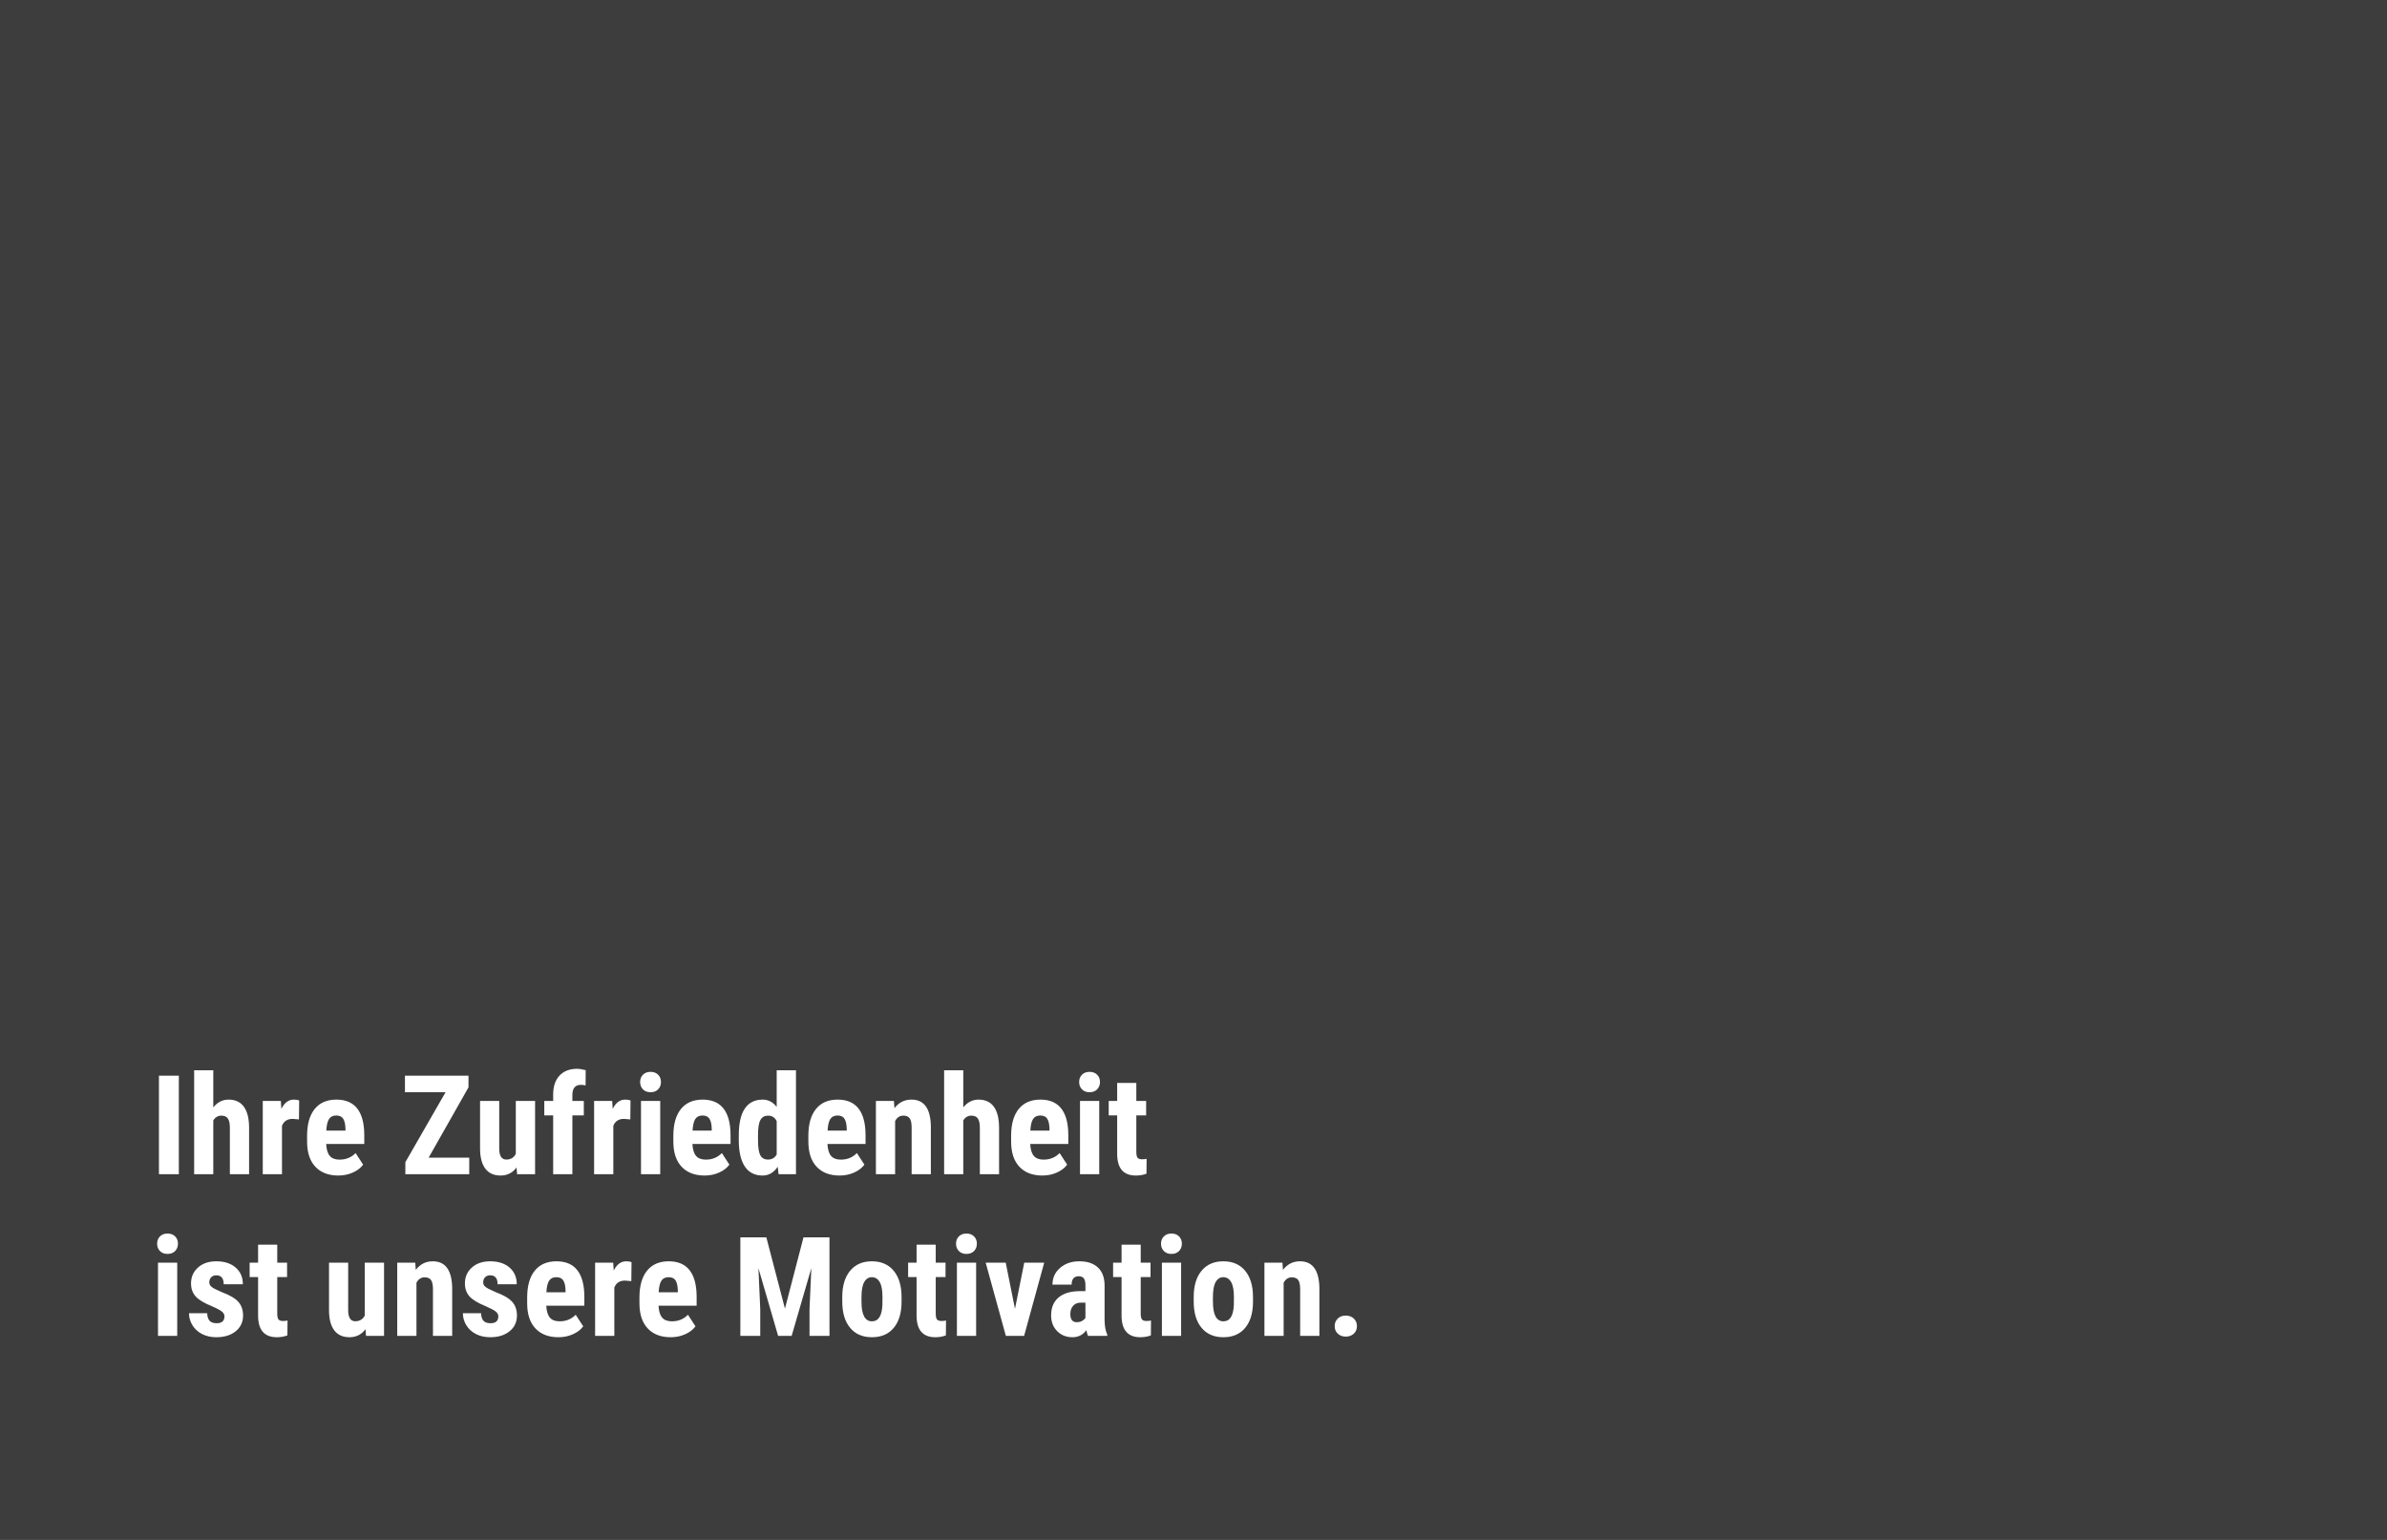 <?xml version="1.0" encoding="UTF-8"?> <svg xmlns="http://www.w3.org/2000/svg" xmlns:xlink="http://www.w3.org/1999/xlink" width="620px" height="400px" viewBox="0 0 620 400" version="1.1"><title>Untitled</title><g id="Page-1" stroke="none" stroke-width="1" fill="none" fill-rule="evenodd"><rect id="Rectangle" fill="#3D3D3D" x="0" y="0" width="620" height="400"></rect><path d="M46.453,305 L46.453,279.406 L41.285,279.406 L41.285,305 L46.453,305 Z M55.4,305 L55.4,291.043 C55.904,290.211 56.607,289.795 57.51,289.795 C58.283,289.795 58.843,290.044 59.188,290.542 C59.534,291.04 59.707,291.846 59.707,292.959 L59.707,292.959 L59.707,305 L64.699,305 L64.699,292.906 C64.688,290.492 64.23,288.676 63.328,287.457 C62.426,286.238 61.107,285.629 59.373,285.629 C57.803,285.629 56.479,286.303 55.4,287.65 L55.4,287.65 L55.4,278 L50.426,278 L50.426,305 L55.4,305 Z M73.242,305 L73.242,292.432 C73.723,291.236 74.643,290.639 76.002,290.639 L76.002,290.639 L77.654,290.779 L77.707,285.857 C77.355,285.705 76.898,285.629 76.336,285.629 C74.953,285.629 73.869,286.432 73.084,288.037 L73.084,288.037 L72.943,285.98 L68.25,285.98 L68.25,305 L73.242,305 Z M87.885,305.352 C89.244,305.352 90.504,305.091 91.664,304.569 C92.824,304.048 93.709,303.365 94.318,302.521 L94.318,302.521 L92.367,299.516 C91.254,300.652 89.865,301.221 88.201,301.221 C87.053,301.221 86.203,300.896 85.652,300.245 C85.102,299.595 84.791,298.566 84.721,297.16 L84.721,297.16 L94.617,297.16 L94.617,294.717 C94.594,291.717 93.979,289.452 92.771,287.923 C91.564,286.394 89.766,285.629 87.375,285.629 C84.926,285.629 83.045,286.443 81.732,288.072 C80.42,289.701 79.764,292.016 79.764,295.016 L79.764,295.016 L79.764,296.527 C79.764,299.363 80.479,301.543 81.908,303.066 C83.338,304.59 85.33,305.352 87.885,305.352 Z M89.73,293.68 L84.756,293.68 C84.826,292.309 85.058,291.312 85.45,290.691 C85.843,290.07 86.473,289.76 87.34,289.76 C88.207,289.76 88.816,290.053 89.168,290.639 C89.52,291.225 89.707,292.086 89.73,293.223 L89.73,293.223 L89.73,293.68 Z M121.881,305 L121.881,300.711 L111.334,300.711 L121.688,282.447 L121.688,279.406 L105.182,279.406 L105.182,283.713 L115.729,283.713 L105.287,301.889 L105.287,305 L121.881,305 Z M130.02,305.352 C131.754,305.352 133.137,304.654 134.168,303.26 L134.168,303.26 L134.309,305 L138.984,305 L138.984,285.98 L133.975,285.98 L133.975,299.727 C133.471,300.711 132.65,301.203 131.514,301.203 C130.307,301.203 129.691,300.277 129.668,298.426 L129.668,298.426 L129.668,285.98 L124.693,285.98 L124.693,298.303 C124.693,300.6 125.145,302.349 126.047,303.55 C126.949,304.751 128.273,305.352 130.02,305.352 Z M148.67,305 L148.67,289.725 L151.641,289.725 L151.641,285.98 L148.67,285.98 L148.67,284.434 C148.67,282.676 149.408,281.797 150.885,281.797 C151.354,281.797 151.758,281.85 152.098,281.955 L152.098,281.955 L152.133,277.982 C151.219,277.748 150.469,277.631 149.883,277.631 C147.949,277.631 146.435,278.214 145.339,279.38 C144.243,280.546 143.689,282.178 143.678,284.275 L143.678,284.275 L143.678,285.98 L141.375,285.98 L141.375,289.725 L143.678,289.725 L143.678,305 L148.67,305 Z M159.305,305 L159.305,292.432 C159.785,291.236 160.705,290.639 162.064,290.639 L162.064,290.639 L163.717,290.779 L163.77,285.857 C163.418,285.705 162.961,285.629 162.398,285.629 C161.016,285.629 159.932,286.432 159.146,288.037 L159.146,288.037 L159.006,285.98 L154.312,285.98 L154.312,305 L159.305,305 Z M168.973,283.713 C169.805,283.713 170.464,283.461 170.95,282.957 C171.437,282.453 171.68,281.82 171.68,281.059 C171.68,280.285 171.434,279.652 170.941,279.16 C170.449,278.668 169.793,278.422 168.973,278.422 C168.152,278.422 167.496,278.668 167.004,279.16 C166.512,279.652 166.266,280.285 166.266,281.059 C166.266,281.82 166.509,282.453 166.995,282.957 C167.481,283.461 168.141,283.713 168.973,283.713 Z M171.486,305 L171.486,285.98 L166.494,285.98 L166.494,305 L171.486,305 Z M183.018,305.352 C184.377,305.352 185.637,305.091 186.797,304.569 C187.957,304.048 188.842,303.365 189.451,302.521 L189.451,302.521 L187.5,299.516 C186.387,300.652 184.998,301.221 183.334,301.221 C182.186,301.221 181.336,300.896 180.785,300.245 C180.234,299.595 179.924,298.566 179.854,297.16 L179.854,297.16 L189.75,297.16 L189.75,294.717 C189.727,291.717 189.111,289.452 187.904,287.923 C186.697,286.394 184.898,285.629 182.508,285.629 C180.059,285.629 178.178,286.443 176.865,288.072 C175.553,289.701 174.896,292.016 174.896,295.016 L174.896,295.016 L174.896,296.527 C174.896,299.363 175.611,301.543 177.041,303.066 C178.471,304.59 180.463,305.352 183.018,305.352 Z M184.863,293.68 L179.889,293.68 C179.959,292.309 180.19,291.312 180.583,290.691 C180.976,290.07 181.605,289.76 182.473,289.76 C183.34,289.76 183.949,290.053 184.301,290.639 C184.652,291.225 184.84,292.086 184.863,293.223 L184.863,293.223 L184.863,293.68 Z M198.064,305.352 C199.67,305.352 200.982,304.59 202.002,303.066 L202.002,303.066 L202.23,305 L206.748,305 L206.748,278 L201.738,278 L201.738,287.527 C200.766,286.262 199.547,285.629 198.082,285.629 C196.066,285.629 194.531,286.396 193.477,287.932 C192.422,289.467 191.895,291.793 191.895,294.91 L191.895,294.91 L191.895,296.352 C191.918,299.305 192.454,301.543 193.503,303.066 C194.552,304.59 196.072,305.352 198.064,305.352 Z M199.506,301.203 C198.557,301.203 197.883,300.831 197.484,300.087 C197.086,299.343 196.887,298.033 196.887,296.158 L196.887,296.158 L196.887,294.84 C196.887,292.953 197.098,291.641 197.52,290.902 C197.941,290.164 198.609,289.795 199.523,289.795 C200.508,289.795 201.246,290.264 201.738,291.201 L201.738,291.201 L201.738,299.885 C201.234,300.764 200.49,301.203 199.506,301.203 Z M218.086,305.352 C219.445,305.352 220.705,305.091 221.865,304.569 C223.025,304.048 223.91,303.365 224.52,302.521 L224.52,302.521 L222.568,299.516 C221.455,300.652 220.066,301.221 218.402,301.221 C217.254,301.221 216.404,300.896 215.854,300.245 C215.303,299.595 214.992,298.566 214.922,297.16 L214.922,297.16 L224.818,297.16 L224.818,294.717 C224.795,291.717 224.18,289.452 222.973,287.923 C221.766,286.394 219.967,285.629 217.576,285.629 C215.127,285.629 213.246,286.443 211.934,288.072 C210.621,289.701 209.965,292.016 209.965,295.016 L209.965,295.016 L209.965,296.527 C209.965,299.363 210.68,301.543 212.109,303.066 C213.539,304.59 215.531,305.352 218.086,305.352 Z M219.932,293.68 L214.957,293.68 C215.027,292.309 215.259,291.312 215.651,290.691 C216.044,290.07 216.674,289.76 217.541,289.76 C218.408,289.76 219.018,290.053 219.369,290.639 C219.721,291.225 219.908,292.086 219.932,293.223 L219.932,293.223 L219.932,293.68 Z M232.5,305 L232.5,291.184 C233.004,290.258 233.707,289.795 234.609,289.795 C235.418,289.795 235.983,290.038 236.306,290.524 C236.628,291.011 236.789,291.793 236.789,292.871 L236.789,292.871 L236.789,305 L241.781,305 L241.781,292.502 C241.688,287.92 240.006,285.629 236.736,285.629 C234.92,285.629 233.449,286.373 232.324,287.861 L232.324,287.861 L232.184,285.98 L227.508,285.98 L227.508,305 L232.5,305 Z M250.201,305 L250.201,291.043 C250.705,290.211 251.408,289.795 252.311,289.795 C253.084,289.795 253.644,290.044 253.989,290.542 C254.335,291.04 254.508,291.846 254.508,292.959 L254.508,292.959 L254.508,305 L259.5,305 L259.5,292.906 C259.488,290.492 259.031,288.676 258.129,287.457 C257.227,286.238 255.908,285.629 254.174,285.629 C252.604,285.629 251.279,286.303 250.201,287.65 L250.201,287.65 L250.201,278 L245.227,278 L245.227,305 L250.201,305 Z M270.75,305.352 C272.109,305.352 273.369,305.091 274.529,304.569 C275.689,304.048 276.574,303.365 277.184,302.521 L277.184,302.521 L275.232,299.516 C274.119,300.652 272.73,301.221 271.066,301.221 C269.918,301.221 269.068,300.896 268.518,300.245 C267.967,299.595 267.656,298.566 267.586,297.16 L267.586,297.16 L277.482,297.16 L277.482,294.717 C277.459,291.717 276.844,289.452 275.637,287.923 C274.43,286.394 272.631,285.629 270.24,285.629 C267.791,285.629 265.91,286.443 264.598,288.072 C263.285,289.701 262.629,292.016 262.629,295.016 L262.629,295.016 L262.629,296.527 C262.629,299.363 263.344,301.543 264.773,303.066 C266.203,304.59 268.195,305.352 270.75,305.352 Z M272.596,293.68 L267.621,293.68 C267.691,292.309 267.923,291.312 268.315,290.691 C268.708,290.07 269.338,289.76 270.205,289.76 C271.072,289.76 271.682,290.053 272.033,290.639 C272.385,291.225 272.572,292.086 272.596,293.223 L272.596,293.223 L272.596,293.68 Z M283.002,283.713 C283.834,283.713 284.493,283.461 284.979,282.957 C285.466,282.453 285.709,281.82 285.709,281.059 C285.709,280.285 285.463,279.652 284.971,279.16 C284.479,278.668 283.822,278.422 283.002,278.422 C282.182,278.422 281.525,278.668 281.033,279.16 C280.541,279.652 280.295,280.285 280.295,281.059 C280.295,281.82 280.538,282.453 281.024,282.957 C281.511,283.461 282.17,283.713 283.002,283.713 Z M285.516,305 L285.516,285.98 L280.523,285.98 L280.523,305 L285.516,305 Z M295.043,305.352 C296.027,305.352 296.941,305.193 297.785,304.877 L297.785,304.877 L297.82,301.01 C297.516,301.092 297.123,301.133 296.643,301.133 C296.057,301.133 295.661,300.992 295.456,300.711 C295.251,300.43 295.148,299.914 295.148,299.164 L295.148,299.164 L295.148,289.725 L297.697,289.725 L297.697,285.98 L295.148,285.98 L295.148,281.305 L290.174,281.305 L290.174,285.98 L287.977,285.98 L287.977,289.725 L290.174,289.725 L290.174,299.832 C290.209,303.512 291.832,305.352 295.043,305.352 Z M43.518,325.713 C44.35,325.713 45.009,325.461 45.495,324.957 C45.981,324.453 46.225,323.82 46.225,323.059 C46.225,322.285 45.979,321.652 45.486,321.16 C44.994,320.668 44.338,320.422 43.518,320.422 C42.697,320.422 42.041,320.668 41.549,321.16 C41.057,321.652 40.811,322.285 40.811,323.059 C40.811,323.82 41.054,324.453 41.54,324.957 C42.026,325.461 42.686,325.713 43.518,325.713 Z M46.031,347 L46.031,327.98 L41.039,327.98 L41.039,347 L46.031,347 Z M56.191,347.352 C58.266,347.352 59.941,346.836 61.219,345.805 C62.496,344.773 63.135,343.408 63.135,341.709 C63.135,340.244 62.716,339.052 61.878,338.132 C61.04,337.212 59.607,336.377 57.58,335.627 C56.186,335.029 55.301,334.569 54.926,334.247 C54.551,333.925 54.363,333.553 54.363,333.131 C54.363,332.545 54.533,332.088 54.873,331.76 C55.213,331.432 55.646,331.268 56.174,331.268 C57.463,331.268 58.107,332.041 58.107,333.588 L58.107,333.588 L63.082,333.588 C63.082,331.771 62.455,330.324 61.201,329.246 C59.947,328.168 58.277,327.629 56.191,327.629 C54.211,327.629 52.62,328.171 51.419,329.255 C50.218,330.339 49.617,331.713 49.617,333.377 C49.617,334.701 50.001,335.809 50.769,336.699 C51.536,337.59 52.945,338.451 54.996,339.283 C56.391,339.893 57.29,340.376 57.694,340.733 C58.099,341.091 58.301,341.48 58.301,341.902 C58.301,343.109 57.633,343.713 56.297,343.713 C55.43,343.713 54.806,343.496 54.425,343.062 C54.044,342.629 53.842,341.979 53.818,341.111 L53.818,341.111 L49.09,341.111 C49.09,342.236 49.392,343.285 49.995,344.258 C50.599,345.23 51.434,345.989 52.5,346.534 C53.566,347.079 54.797,347.352 56.191,347.352 Z M71.906,347.352 C72.891,347.352 73.805,347.193 74.648,346.877 L74.648,346.877 L74.684,343.01 C74.379,343.092 73.986,343.133 73.506,343.133 C72.92,343.133 72.524,342.992 72.319,342.711 C72.114,342.43 72.012,341.914 72.012,341.164 L72.012,341.164 L72.012,331.725 L74.561,331.725 L74.561,327.98 L72.012,327.98 L72.012,323.305 L67.037,323.305 L67.037,327.98 L64.84,327.98 L64.84,331.725 L67.037,331.725 L67.037,341.832 C67.072,345.512 68.695,347.352 71.906,347.352 Z M90.785,347.352 C92.52,347.352 93.902,346.654 94.934,345.26 L94.934,345.26 L95.074,347 L99.75,347 L99.75,327.98 L94.74,327.98 L94.74,341.727 C94.236,342.711 93.416,343.203 92.279,343.203 C91.072,343.203 90.457,342.277 90.434,340.426 L90.434,340.426 L90.434,327.98 L85.459,327.98 L85.459,340.303 C85.459,342.6 85.91,344.349 86.812,345.55 C87.715,346.751 89.039,347.352 90.785,347.352 Z M108.17,347 L108.17,333.184 C108.674,332.258 109.377,331.795 110.279,331.795 C111.088,331.795 111.653,332.038 111.976,332.524 C112.298,333.011 112.459,333.793 112.459,334.871 L112.459,334.871 L112.459,347 L117.451,347 L117.451,334.502 C117.357,329.92 115.676,327.629 112.406,327.629 C110.59,327.629 109.119,328.373 107.994,329.861 L107.994,329.861 L107.854,327.98 L103.178,327.98 L103.178,347 L108.17,347 Z M127.33,347.352 C129.404,347.352 131.08,346.836 132.357,345.805 C133.635,344.773 134.273,343.408 134.273,341.709 C134.273,340.244 133.854,339.052 133.017,338.132 C132.179,337.212 130.746,336.377 128.719,335.627 C127.324,335.029 126.439,334.569 126.064,334.247 C125.689,333.925 125.502,333.553 125.502,333.131 C125.502,332.545 125.672,332.088 126.012,331.76 C126.352,331.432 126.785,331.268 127.312,331.268 C128.602,331.268 129.246,332.041 129.246,333.588 L129.246,333.588 L134.221,333.588 C134.221,331.771 133.594,330.324 132.34,329.246 C131.086,328.168 129.416,327.629 127.33,327.629 C125.35,327.629 123.759,328.171 122.558,329.255 C121.356,330.339 120.756,331.713 120.756,333.377 C120.756,334.701 121.14,335.809 121.907,336.699 C122.675,337.59 124.084,338.451 126.135,339.283 C127.529,339.893 128.429,340.376 128.833,340.733 C129.237,341.091 129.439,341.48 129.439,341.902 C129.439,343.109 128.771,343.713 127.436,343.713 C126.568,343.713 125.944,343.496 125.563,343.062 C125.183,342.629 124.98,341.979 124.957,341.111 L124.957,341.111 L120.229,341.111 C120.229,342.236 120.53,343.285 121.134,344.258 C121.737,345.23 122.572,345.989 123.639,346.534 C124.705,347.079 125.936,347.352 127.33,347.352 Z M145.049,347.352 C146.408,347.352 147.668,347.091 148.828,346.569 C149.988,346.048 150.873,345.365 151.482,344.521 L151.482,344.521 L149.531,341.516 C148.418,342.652 147.029,343.221 145.365,343.221 C144.217,343.221 143.367,342.896 142.816,342.245 C142.266,341.595 141.955,340.566 141.885,339.16 L141.885,339.16 L151.781,339.16 L151.781,336.717 C151.758,333.717 151.143,331.452 149.936,329.923 C148.729,328.394 146.93,327.629 144.539,327.629 C142.09,327.629 140.209,328.443 138.896,330.072 C137.584,331.701 136.928,334.016 136.928,337.016 L136.928,337.016 L136.928,338.527 C136.928,341.363 137.643,343.543 139.072,345.066 C140.502,346.59 142.494,347.352 145.049,347.352 Z M146.895,335.68 L141.92,335.68 C141.99,334.309 142.222,333.312 142.614,332.691 C143.007,332.07 143.637,331.76 144.504,331.76 C145.371,331.76 145.98,332.053 146.332,332.639 C146.684,333.225 146.871,334.086 146.895,335.223 L146.895,335.223 L146.895,335.68 Z M159.568,347 L159.568,334.432 C160.049,333.236 160.969,332.639 162.328,332.639 L162.328,332.639 L163.98,332.779 L164.033,327.857 C163.682,327.705 163.225,327.629 162.662,327.629 C161.279,327.629 160.195,328.432 159.41,330.037 L159.41,330.037 L159.27,327.98 L154.576,327.98 L154.576,347 L159.568,347 Z M174.211,347.352 C175.57,347.352 176.83,347.091 177.99,346.569 C179.15,346.048 180.035,345.365 180.645,344.521 L180.645,344.521 L178.693,341.516 C177.58,342.652 176.191,343.221 174.527,343.221 C173.379,343.221 172.529,342.896 171.979,342.245 C171.428,341.595 171.117,340.566 171.047,339.16 L171.047,339.16 L180.943,339.16 L180.943,336.717 C180.92,333.717 180.305,331.452 179.098,329.923 C177.891,328.394 176.092,327.629 173.701,327.629 C171.252,327.629 169.371,328.443 168.059,330.072 C166.746,331.701 166.09,334.016 166.09,337.016 L166.09,337.016 L166.09,338.527 C166.09,341.363 166.805,343.543 168.234,345.066 C169.664,346.59 171.656,347.352 174.211,347.352 Z M176.057,335.68 L171.082,335.68 C171.152,334.309 171.384,333.312 171.776,332.691 C172.169,332.07 172.799,331.76 173.666,331.76 C174.533,331.76 175.143,332.053 175.494,332.639 C175.846,333.225 176.033,334.086 176.057,335.223 L176.057,335.223 L176.057,335.68 Z M197.467,347 L197.467,340.074 L196.992,329.404 L202.107,347 L205.623,347 L210.738,329.404 L210.264,340.074 L210.264,347 L215.449,347 L215.449,321.406 L208.699,321.406 L203.883,339.916 L199.049,321.406 L192.299,321.406 L192.299,347 L197.467,347 Z M226.488,347.352 C228.914,347.352 230.801,346.537 232.148,344.908 C233.496,343.279 234.17,341.018 234.17,338.123 L234.17,338.123 L234.17,336.91 C234.17,334.004 233.49,331.73 232.131,330.09 C230.771,328.449 228.879,327.629 226.453,327.629 C224.051,327.629 222.17,328.449 220.811,330.09 C219.451,331.73 218.771,333.992 218.771,336.875 L218.771,336.875 L218.771,338.088 C218.771,340.994 219.448,343.265 220.802,344.899 C222.155,346.534 224.051,347.352 226.488,347.352 Z M226.488,343.221 C224.672,343.221 223.764,341.521 223.764,338.123 L223.764,338.123 L223.764,336.875 C223.764,335.141 224.001,333.854 224.476,333.017 C224.95,332.179 225.609,331.76 226.453,331.76 C227.332,331.76 228.012,332.179 228.492,333.017 C228.973,333.854 229.213,335.141 229.213,336.875 L229.213,336.875 L229.195,338.967 C229.066,341.803 228.164,343.221 226.488,343.221 Z M242.941,347.352 C243.926,347.352 244.84,347.193 245.684,346.877 L245.684,346.877 L245.719,343.01 C245.414,343.092 245.021,343.133 244.541,343.133 C243.955,343.133 243.56,342.992 243.354,342.711 C243.149,342.43 243.047,341.914 243.047,341.164 L243.047,341.164 L243.047,331.725 L245.596,331.725 L245.596,327.98 L243.047,327.98 L243.047,323.305 L238.072,323.305 L238.072,327.98 L235.875,327.98 L235.875,331.725 L238.072,331.725 L238.072,341.832 C238.107,345.512 239.73,347.352 242.941,347.352 Z M251.027,325.713 C251.859,325.713 252.519,325.461 253.005,324.957 C253.491,324.453 253.734,323.82 253.734,323.059 C253.734,322.285 253.488,321.652 252.996,321.16 C252.504,320.668 251.848,320.422 251.027,320.422 C250.207,320.422 249.551,320.668 249.059,321.16 C248.566,321.652 248.32,322.285 248.32,323.059 C248.32,323.82 248.563,324.453 249.05,324.957 C249.536,325.461 250.195,325.713 251.027,325.713 Z M253.541,347 L253.541,327.98 L248.549,327.98 L248.549,347 L253.541,347 Z M266.004,347 L271.225,327.98 L266.039,327.98 L263.631,339.969 L261.223,327.98 L256.02,327.98 L261.258,347 L266.004,347 Z M278.555,347.352 C280.078,347.352 281.285,346.742 282.176,345.523 C282.316,346.215 282.457,346.707 282.598,347 L282.598,347 L287.607,347 L287.607,346.701 C287.162,345.775 286.928,344.492 286.904,342.852 L286.904,342.852 L286.904,333.904 C286.904,331.889 286.333,330.339 285.19,329.255 C284.048,328.171 282.434,327.629 280.348,327.629 C278.332,327.629 276.665,328.2 275.347,329.343 C274.028,330.485 273.369,331.936 273.369,333.693 L273.369,333.693 L278.344,333.693 C278.344,332.24 278.965,331.514 280.207,331.514 C280.77,331.514 281.197,331.689 281.49,332.041 C281.783,332.393 281.93,332.996 281.93,333.852 L281.93,333.852 L281.93,335.381 L280.418,335.381 C278.027,335.404 276.196,335.961 274.925,337.051 C273.653,338.141 273.018,339.682 273.018,341.674 C273.018,343.35 273.542,344.715 274.591,345.77 C275.64,346.824 276.961,347.352 278.555,347.352 Z M279.662,343.449 C278.561,343.449 278.01,342.746 278.01,341.34 C278.01,340.438 278.253,339.717 278.739,339.178 C279.226,338.639 279.891,338.369 280.734,338.369 L280.734,338.369 L281.93,338.369 L281.93,342.324 C281.742,342.629 281.455,342.893 281.068,343.115 C280.682,343.338 280.213,343.449 279.662,343.449 Z M296.186,347.352 C297.17,347.352 298.084,347.193 298.928,346.877 L298.928,346.877 L298.963,343.01 C298.658,343.092 298.266,343.133 297.785,343.133 C297.199,343.133 296.804,342.992 296.599,342.711 C296.394,342.43 296.291,341.914 296.291,341.164 L296.291,341.164 L296.291,331.725 L298.84,331.725 L298.84,327.98 L296.291,327.98 L296.291,323.305 L291.316,323.305 L291.316,327.98 L289.119,327.98 L289.119,331.725 L291.316,331.725 L291.316,341.832 C291.352,345.512 292.975,347.352 296.186,347.352 Z M304.271,325.713 C305.104,325.713 305.763,325.461 306.249,324.957 C306.735,324.453 306.979,323.82 306.979,323.059 C306.979,322.285 306.732,321.652 306.24,321.16 C305.748,320.668 305.092,320.422 304.271,320.422 C303.451,320.422 302.795,320.668 302.303,321.16 C301.811,321.652 301.564,322.285 301.564,323.059 C301.564,323.82 301.808,324.453 302.294,324.957 C302.78,325.461 303.439,325.713 304.271,325.713 Z M306.785,347 L306.785,327.98 L301.793,327.98 L301.793,347 L306.785,347 Z M317.771,347.352 C320.197,347.352 322.084,346.537 323.432,344.908 C324.779,343.279 325.453,341.018 325.453,338.123 L325.453,338.123 L325.453,336.91 C325.453,334.004 324.773,331.73 323.414,330.09 C322.055,328.449 320.162,327.629 317.736,327.629 C315.334,327.629 313.453,328.449 312.094,330.09 C310.734,331.73 310.055,333.992 310.055,336.875 L310.055,336.875 L310.055,338.088 C310.055,340.994 310.731,343.265 312.085,344.899 C313.438,346.534 315.334,347.352 317.771,347.352 Z M317.771,343.221 C315.955,343.221 315.047,341.521 315.047,338.123 L315.047,338.123 L315.047,336.875 C315.047,335.141 315.284,333.854 315.759,333.017 C316.233,332.179 316.893,331.76 317.736,331.76 C318.615,331.76 319.295,332.179 319.775,333.017 C320.256,333.854 320.496,335.141 320.496,336.875 L320.496,336.875 L320.479,338.967 C320.35,341.803 319.447,343.221 317.771,343.221 Z M333.416,347 L333.416,333.184 C333.92,332.258 334.623,331.795 335.525,331.795 C336.334,331.795 336.899,332.038 337.222,332.524 C337.544,333.011 337.705,333.793 337.705,334.871 L337.705,334.871 L337.705,347 L342.697,347 L342.697,334.502 C342.604,329.92 340.922,327.629 337.652,327.629 C335.836,327.629 334.365,328.373 333.24,329.861 L333.24,329.861 L333.1,327.98 L328.424,327.98 L328.424,347 L333.416,347 Z M349.553,347.193 C350.373,347.193 351.062,346.944 351.618,346.446 C352.175,345.948 352.453,345.289 352.453,344.469 C352.453,343.66 352.178,343.001 351.627,342.491 C351.076,341.981 350.385,341.727 349.553,341.727 C348.697,341.727 348.003,341.984 347.47,342.5 C346.937,343.016 346.67,343.672 346.67,344.469 C346.67,345.277 346.942,345.934 347.487,346.438 C348.032,346.941 348.721,347.193 349.553,347.193 Z" id="IhreZufriedenheitistunsereMotivation." fill="#FFFFFF" fill-rule="nonzero"></path></g></svg> 